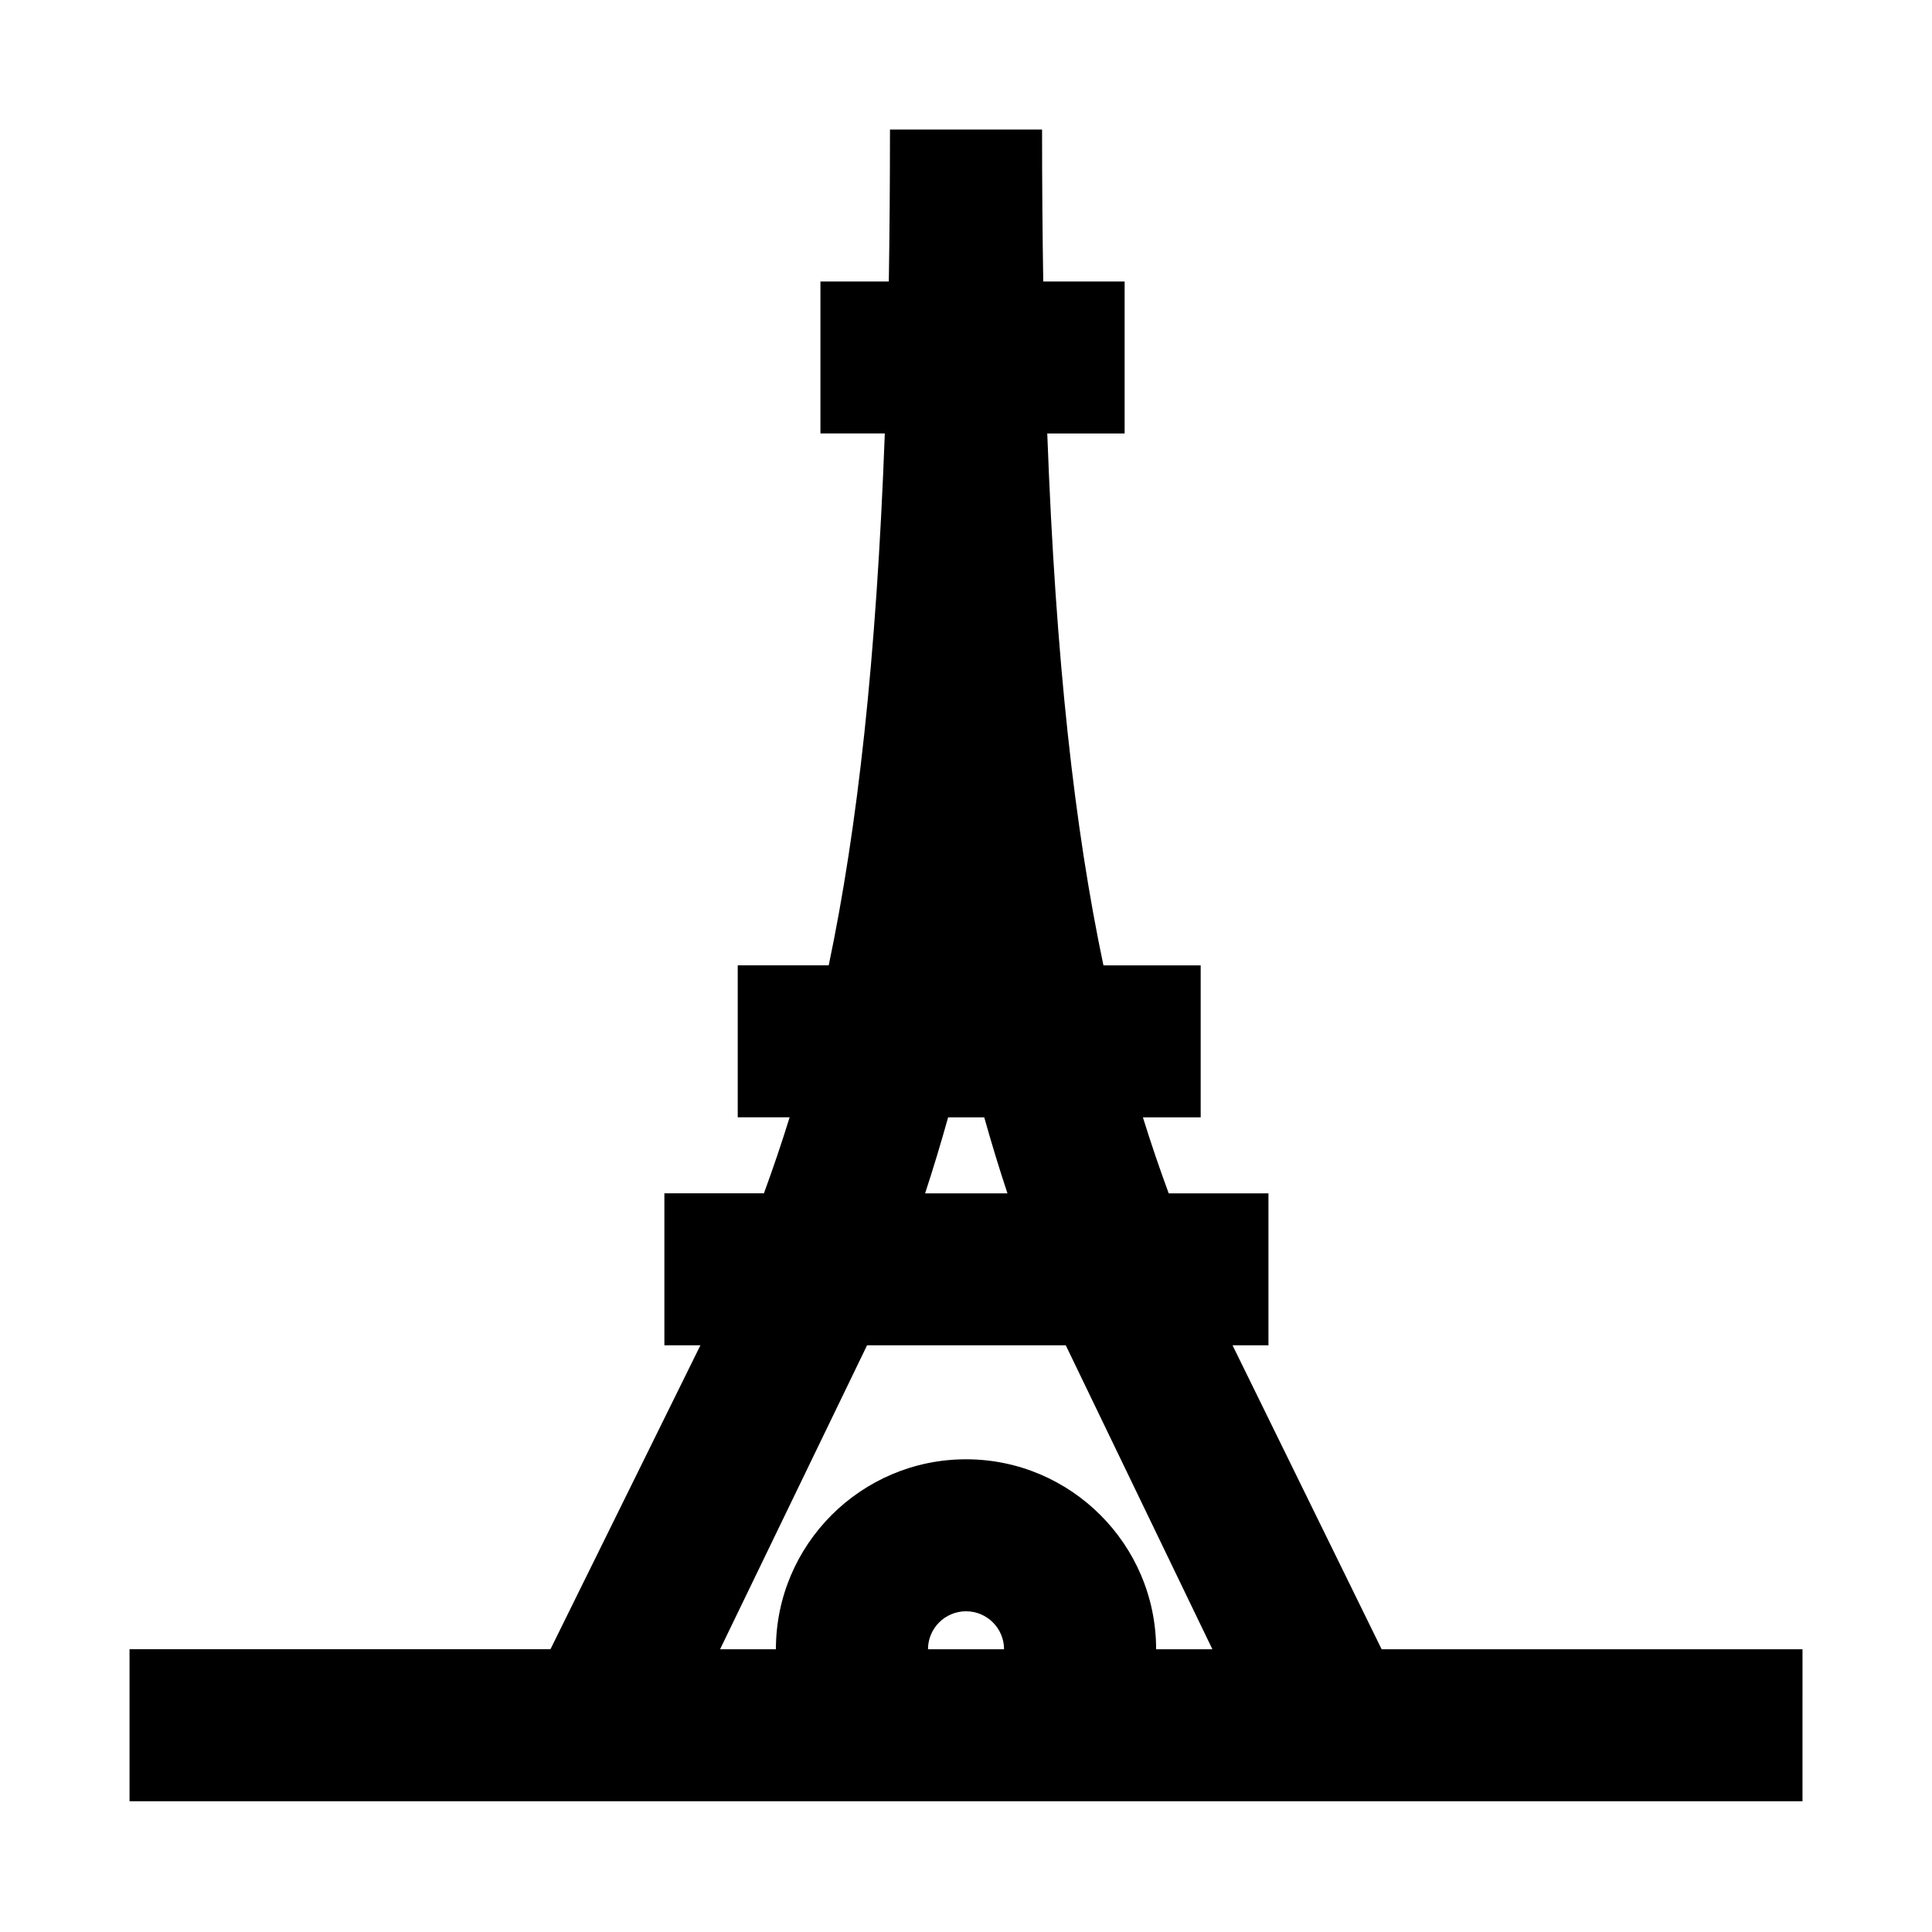 <?xml version="1.0" encoding="UTF-8"?>
<!-- Uploaded to: ICON Repo, www.iconrepo.com, Generator: ICON Repo Mixer Tools -->
<svg fill="#000000" width="800px" height="800px" version="1.1" viewBox="144 144 512 512" xmlns="http://www.w3.org/2000/svg">
 <path d="m621.68 581.07h-111.53l-39.512-80.551h9.516v-40.273h-26.434c-2.41-6.531-4.691-13.219-6.84-20.137h15.312v-40.273h-25.77c-7.629-36.23-12.637-80.59-14.887-140.96h20.504v-40.273h-21.566c-0.211-12.785-0.316-26.176-0.316-40.281h-40.305c0 14.098-0.105 27.496-0.309 40.273h-18.121v40.273h17.059c-2.246 60.191-7.254 104.62-14.863 140.96h-24.113v40.273h13.754c-2.144 6.926-4.418 13.609-6.812 20.137h-26.379v40.273h9.551l-39.742 80.551h-111.55v40.281h443.35zm-226.42-140.96h9.574c1.949 6.941 3.996 13.645 6.152 20.137h-21.824c2.133-6.496 4.16-13.195 6.098-20.137zm-5.332 140.96c0-5.551 4.519-10.066 10.078-10.066 5.562 0 10.078 4.516 10.078 10.066zm10.078-50.344c-27.781 0-50.383 22.586-50.383 50.34h-14.793l38.953-80.551h52.656l38.855 80.551-14.91 0.004c0-27.75-22.602-50.344-50.379-50.344z"/>
</svg>
